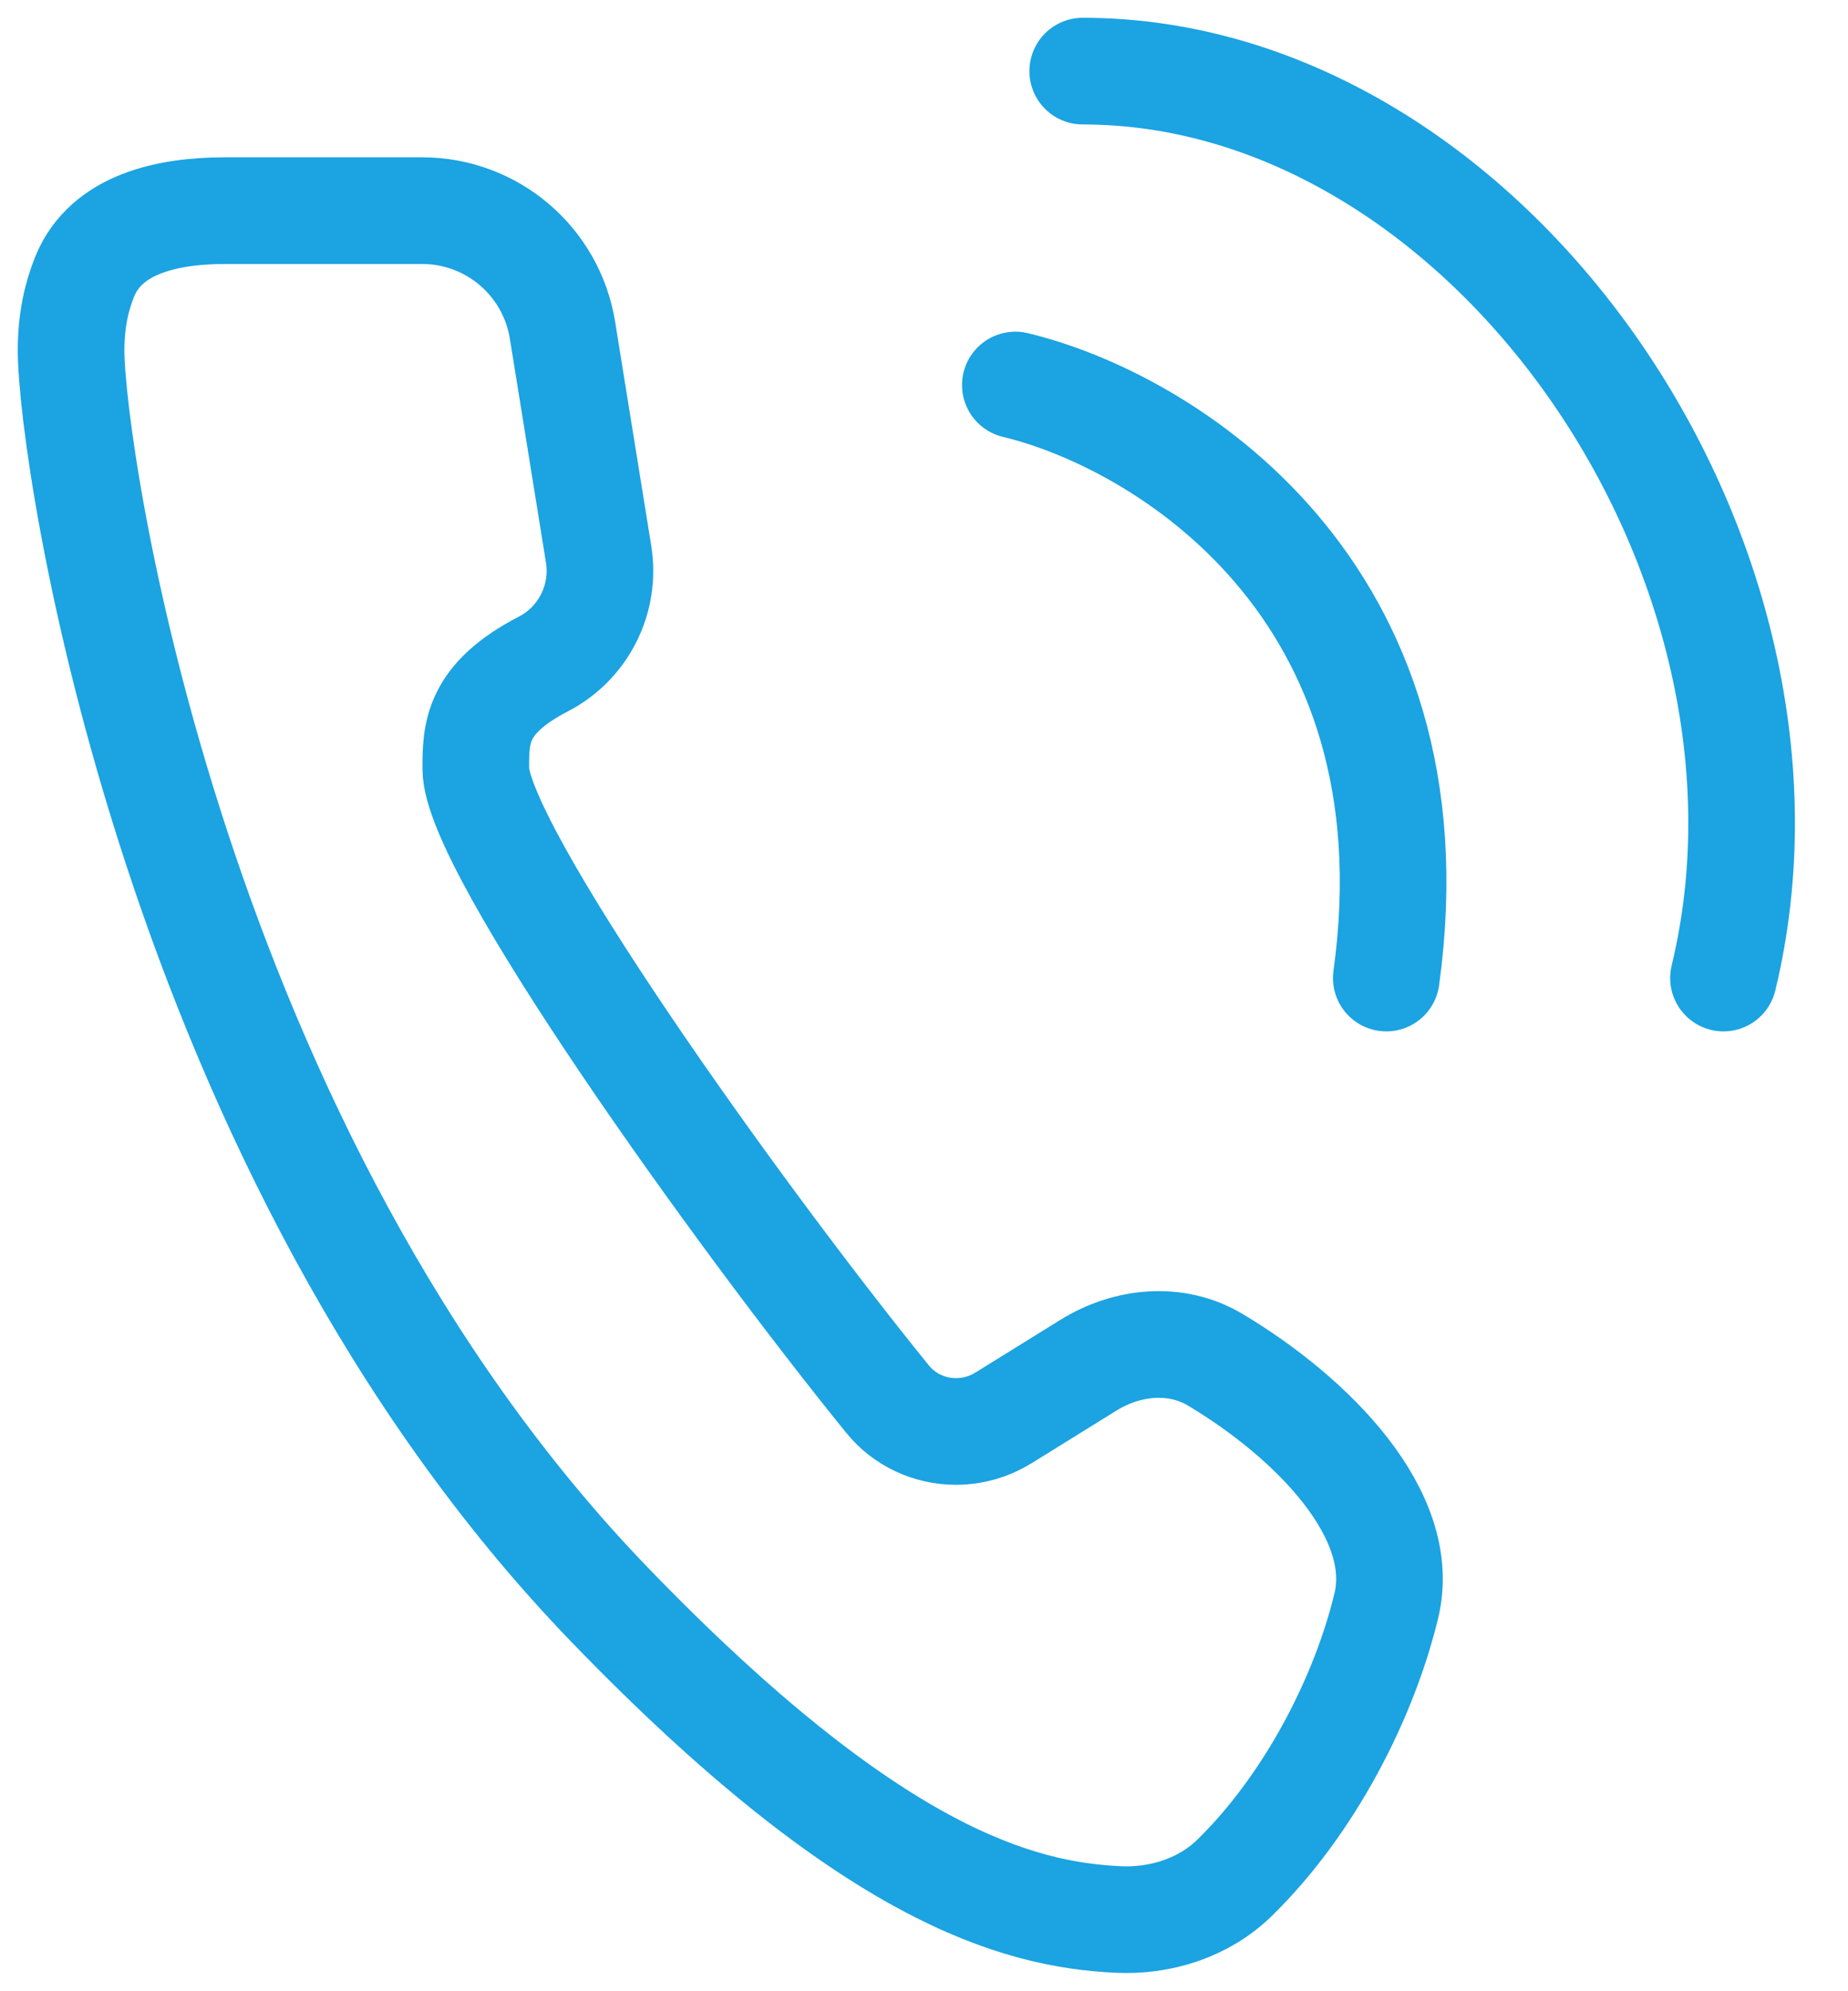 <svg width="26" height="28" viewBox="0 0 26 28" fill="none" xmlns="http://www.w3.org/2000/svg">
<path d="M6.694 10.81C6.694 11.919 10.347 17.037 12.488 19.675C12.723 19.965 13.078 20.129 13.451 20.129C13.686 20.129 13.917 20.063 14.117 19.939L15.312 19.198C15.859 18.859 16.544 18.791 17.097 19.12C18.463 19.936 19.814 21.302 19.504 22.581C19.192 23.874 18.429 25.366 17.375 26.4C16.941 26.826 16.332 27.021 15.725 26.991C14.319 26.922 12.26 26.374 8.592 22.581C2.423 16.205 1 6.395 1 4.924C1 4.511 1.078 4.166 1.193 3.886C1.495 3.146 2.366 2.962 3.165 2.962H5.939C6.921 2.962 7.757 3.674 7.914 4.644L8.422 7.793C8.523 8.422 8.209 9.046 7.643 9.338C6.694 9.829 6.694 10.319 6.694 10.81Z" stroke="#1BA3E2" stroke-width="1.5"/>
<path d="M14.285 5.414C16.341 5.905 20.263 8.259 19.504 13.753" stroke="#1BA3E2" stroke-width="1.5" stroke-linecap="round"/>
<path d="M15.233 1C20.927 1 25.672 7.867 24.248 13.753" stroke="#1BA3E2" stroke-width="1.5" stroke-linecap="round"/>
</svg>
